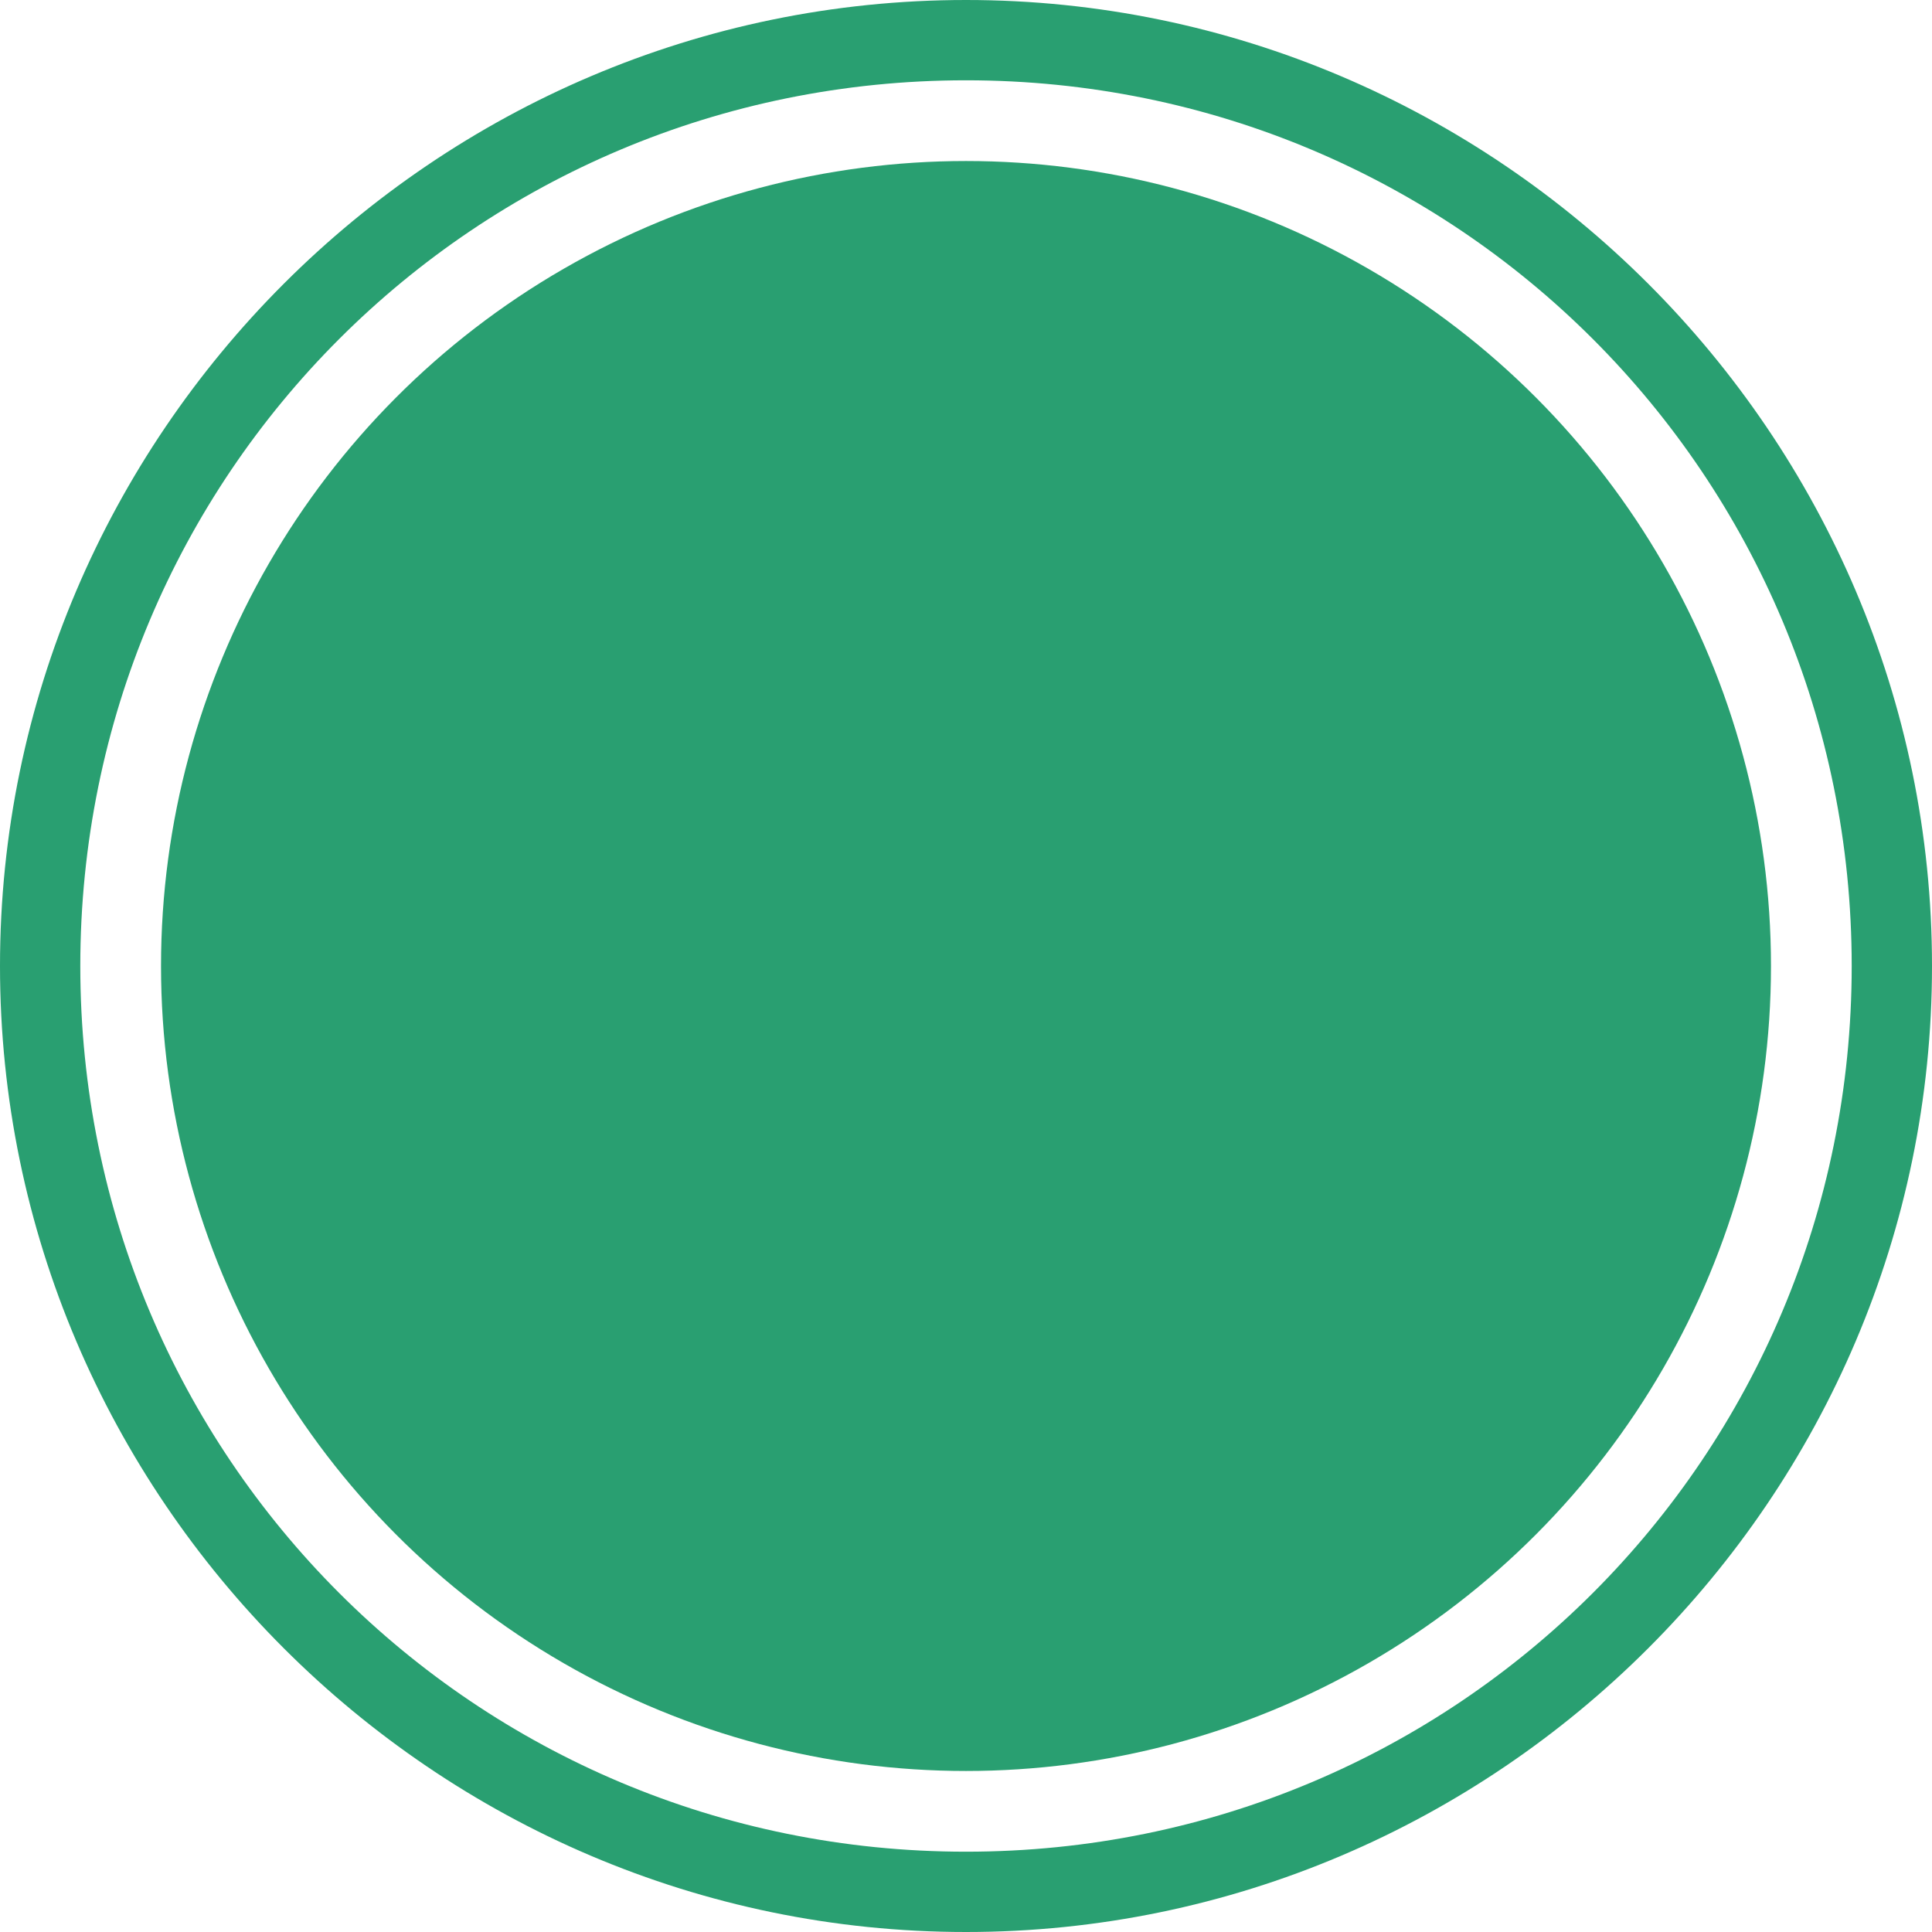 <svg xmlns="http://www.w3.org/2000/svg" width="32" height="32"><g fill="#299F71"><path d="M16 1.33c8.13 0 14.67 6.54 14.67 14.67 0 8.13-6.54 14.67-14.67 14.67-8.13 0-14.67-6.54-14.67-14.67C1.33 7.87 7.87 1.33 16 1.33zM16 0C7.2 0 0 7.2 0 16s7.2 16 16 16 16-7.2 16-16S24.8 0 16 0z"/><circle cx="16" cy="16" r="13.333"/></g></svg>